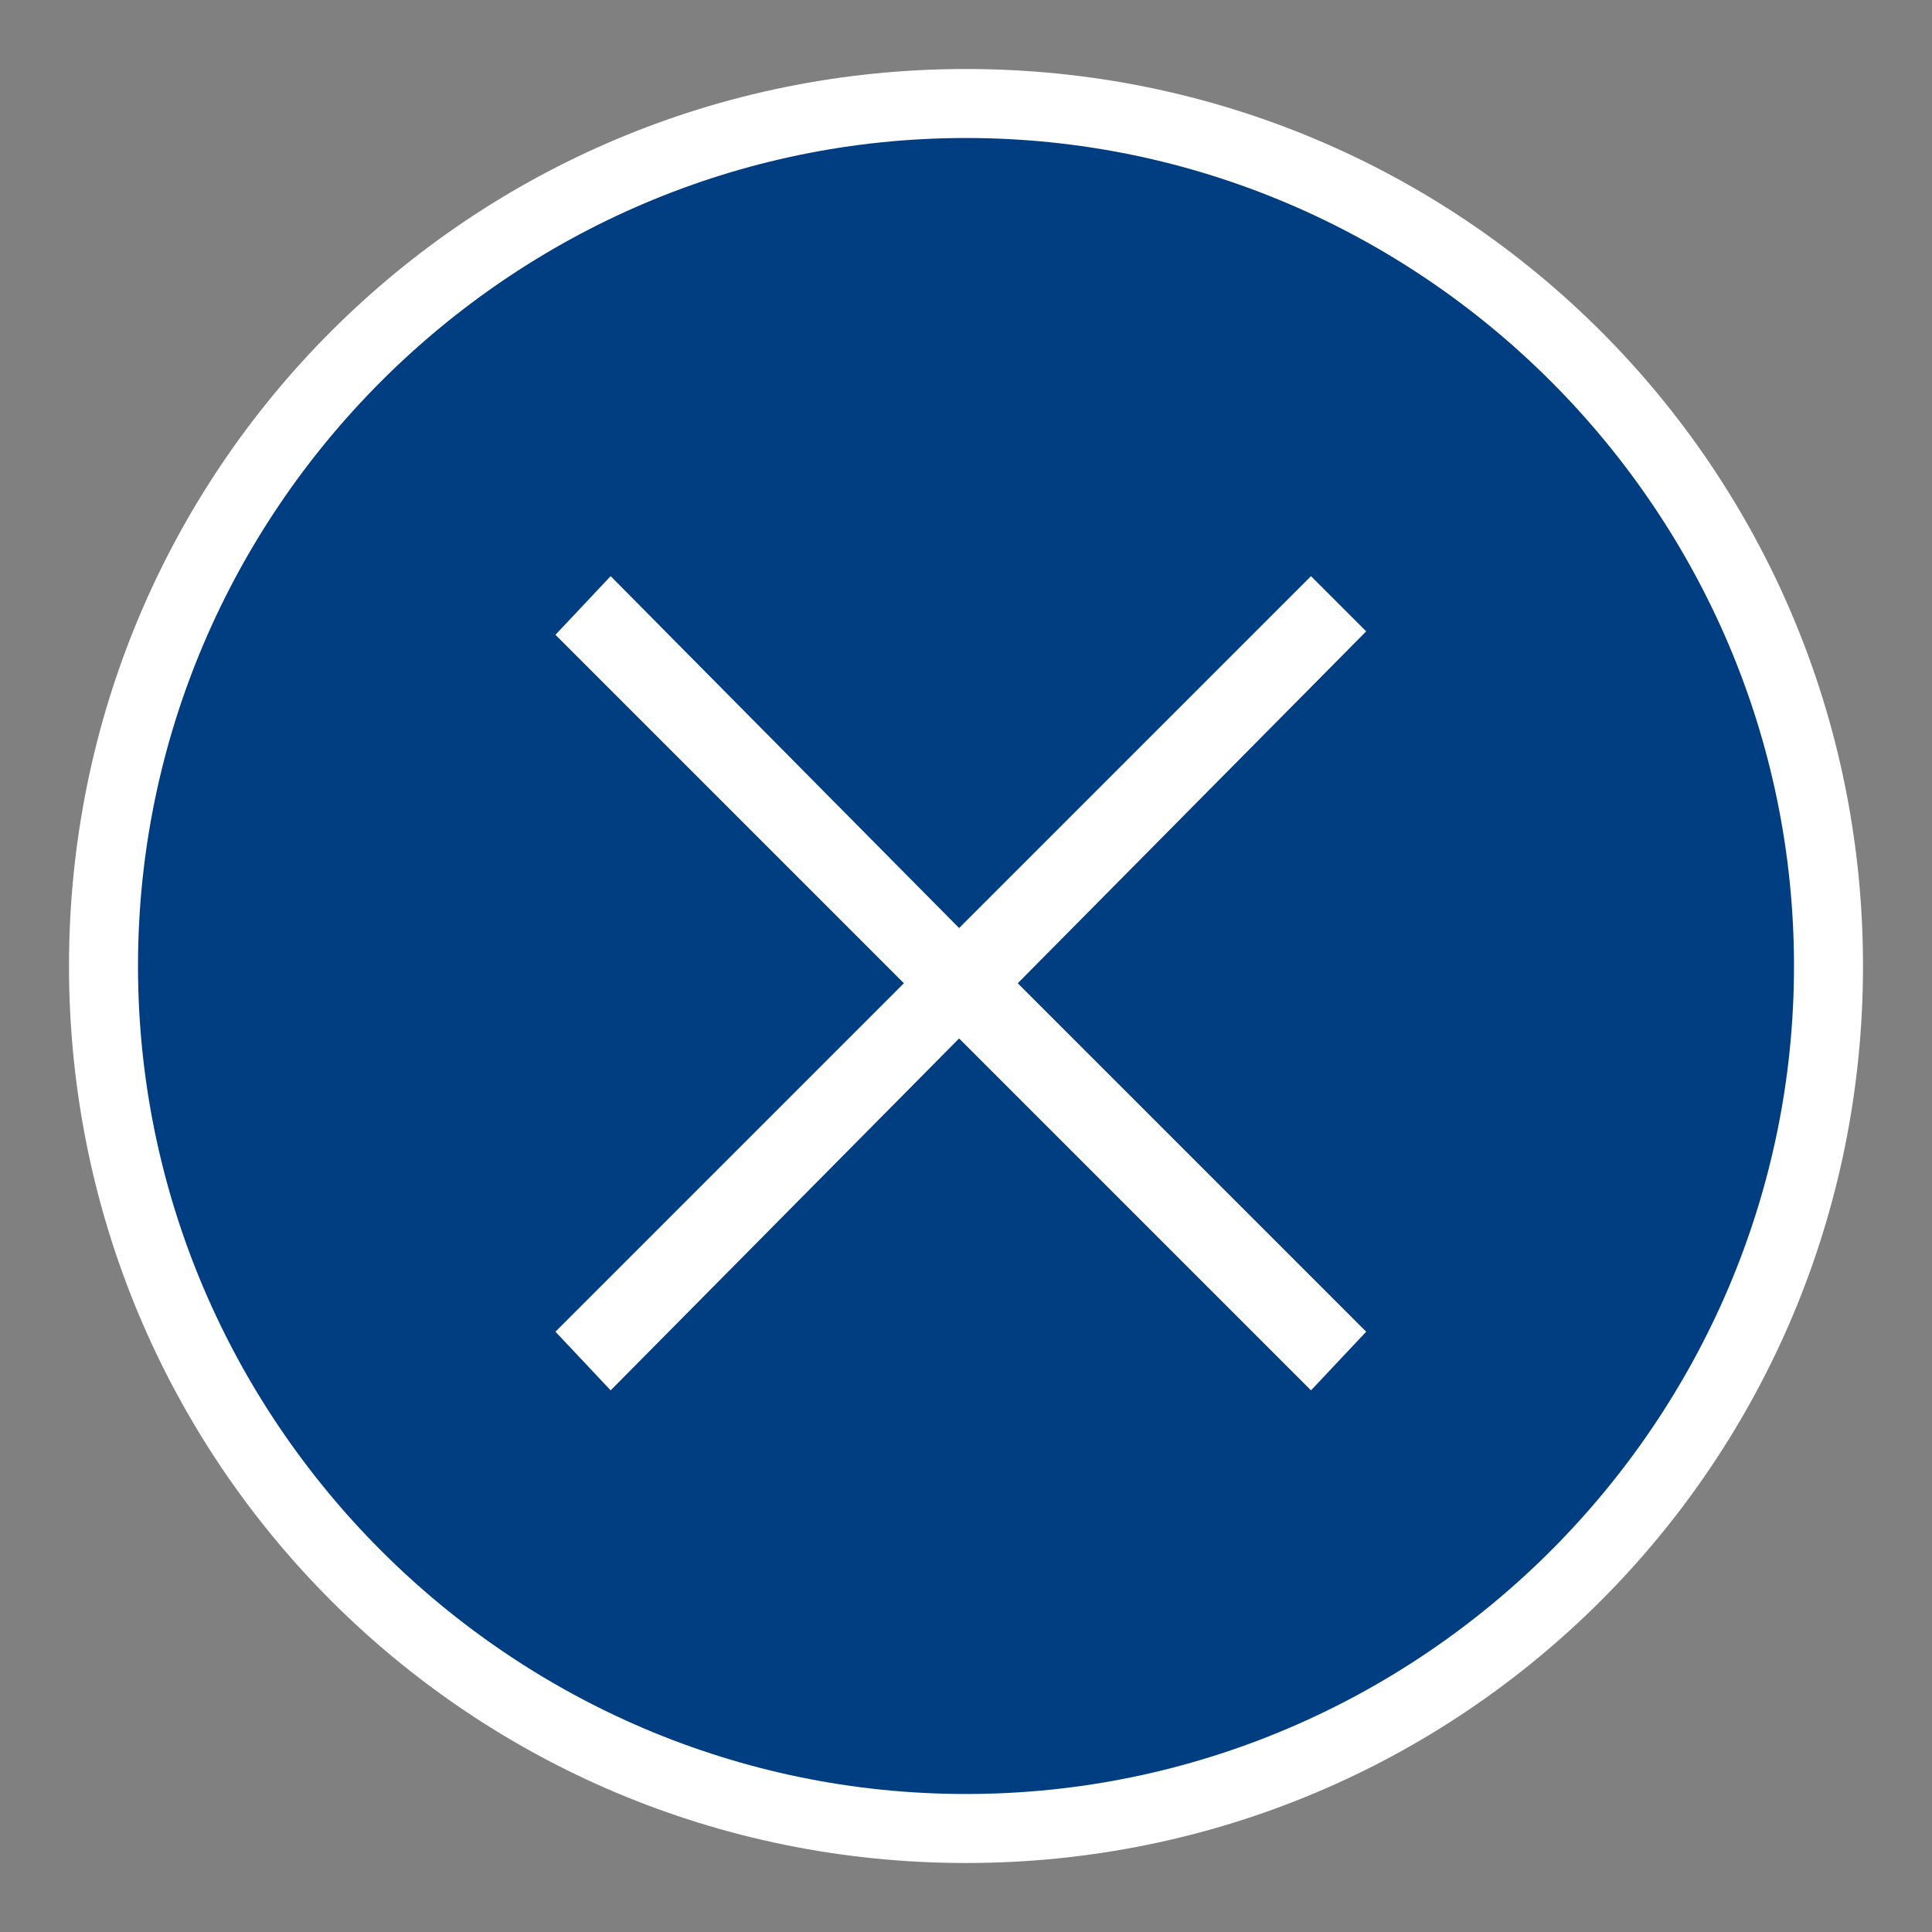 <?xml version="1.0" encoding="utf-8"?>
<!-- Generator: Adobe Illustrator 24.1.1, SVG Export Plug-In . SVG Version: 6.00 Build 0)  -->
<svg version="1.1" id="レイヤー_1" xmlns="http://www.w3.org/2000/svg" xmlns:xlink="http://www.w3.org/1999/xlink" x="0px"
	 y="0px" width="56px" height="56px" viewBox="0 0 56 56" style="enable-background:new 0 0 56 56;" xml:space="preserve">
<rect x="0" y="0" width="56" height="56" fill="#808080" stroke="none"/>
<style type="text/css">
	.st0{fill:#003E81;}
	.st1{fill:#FFFFFF;}
</style>
<g>
	<path class="st0" d="M28,53C14.2,53,3,41.8,3,28S14.2,3,28,3c13.8,0,25,11.2,25,25S41.8,53,28,53z"/>
	<path class="st1" d="M28,4c13.2,0,24,10.8,24,24S41.2,52,28,52S4,41.2,4,28S14.8,4,28,4 M28,2C13.6,2,2,13.6,2,28s11.6,26,26,26
		c14.4,0,26-11.6,26-26S42.4,2,28,2L28,2z"/>
</g>
<g>
	<path class="st1" d="M39.6,38.6L38,40.3L27.8,30.1L17.7,40.3l-1.6-1.7l10.1-10.1L16.1,18.4l1.6-1.7l10.1,10.2L38,16.7l1.6,1.6
		L29.5,28.5L39.6,38.6z"/>
</g>
</svg>
